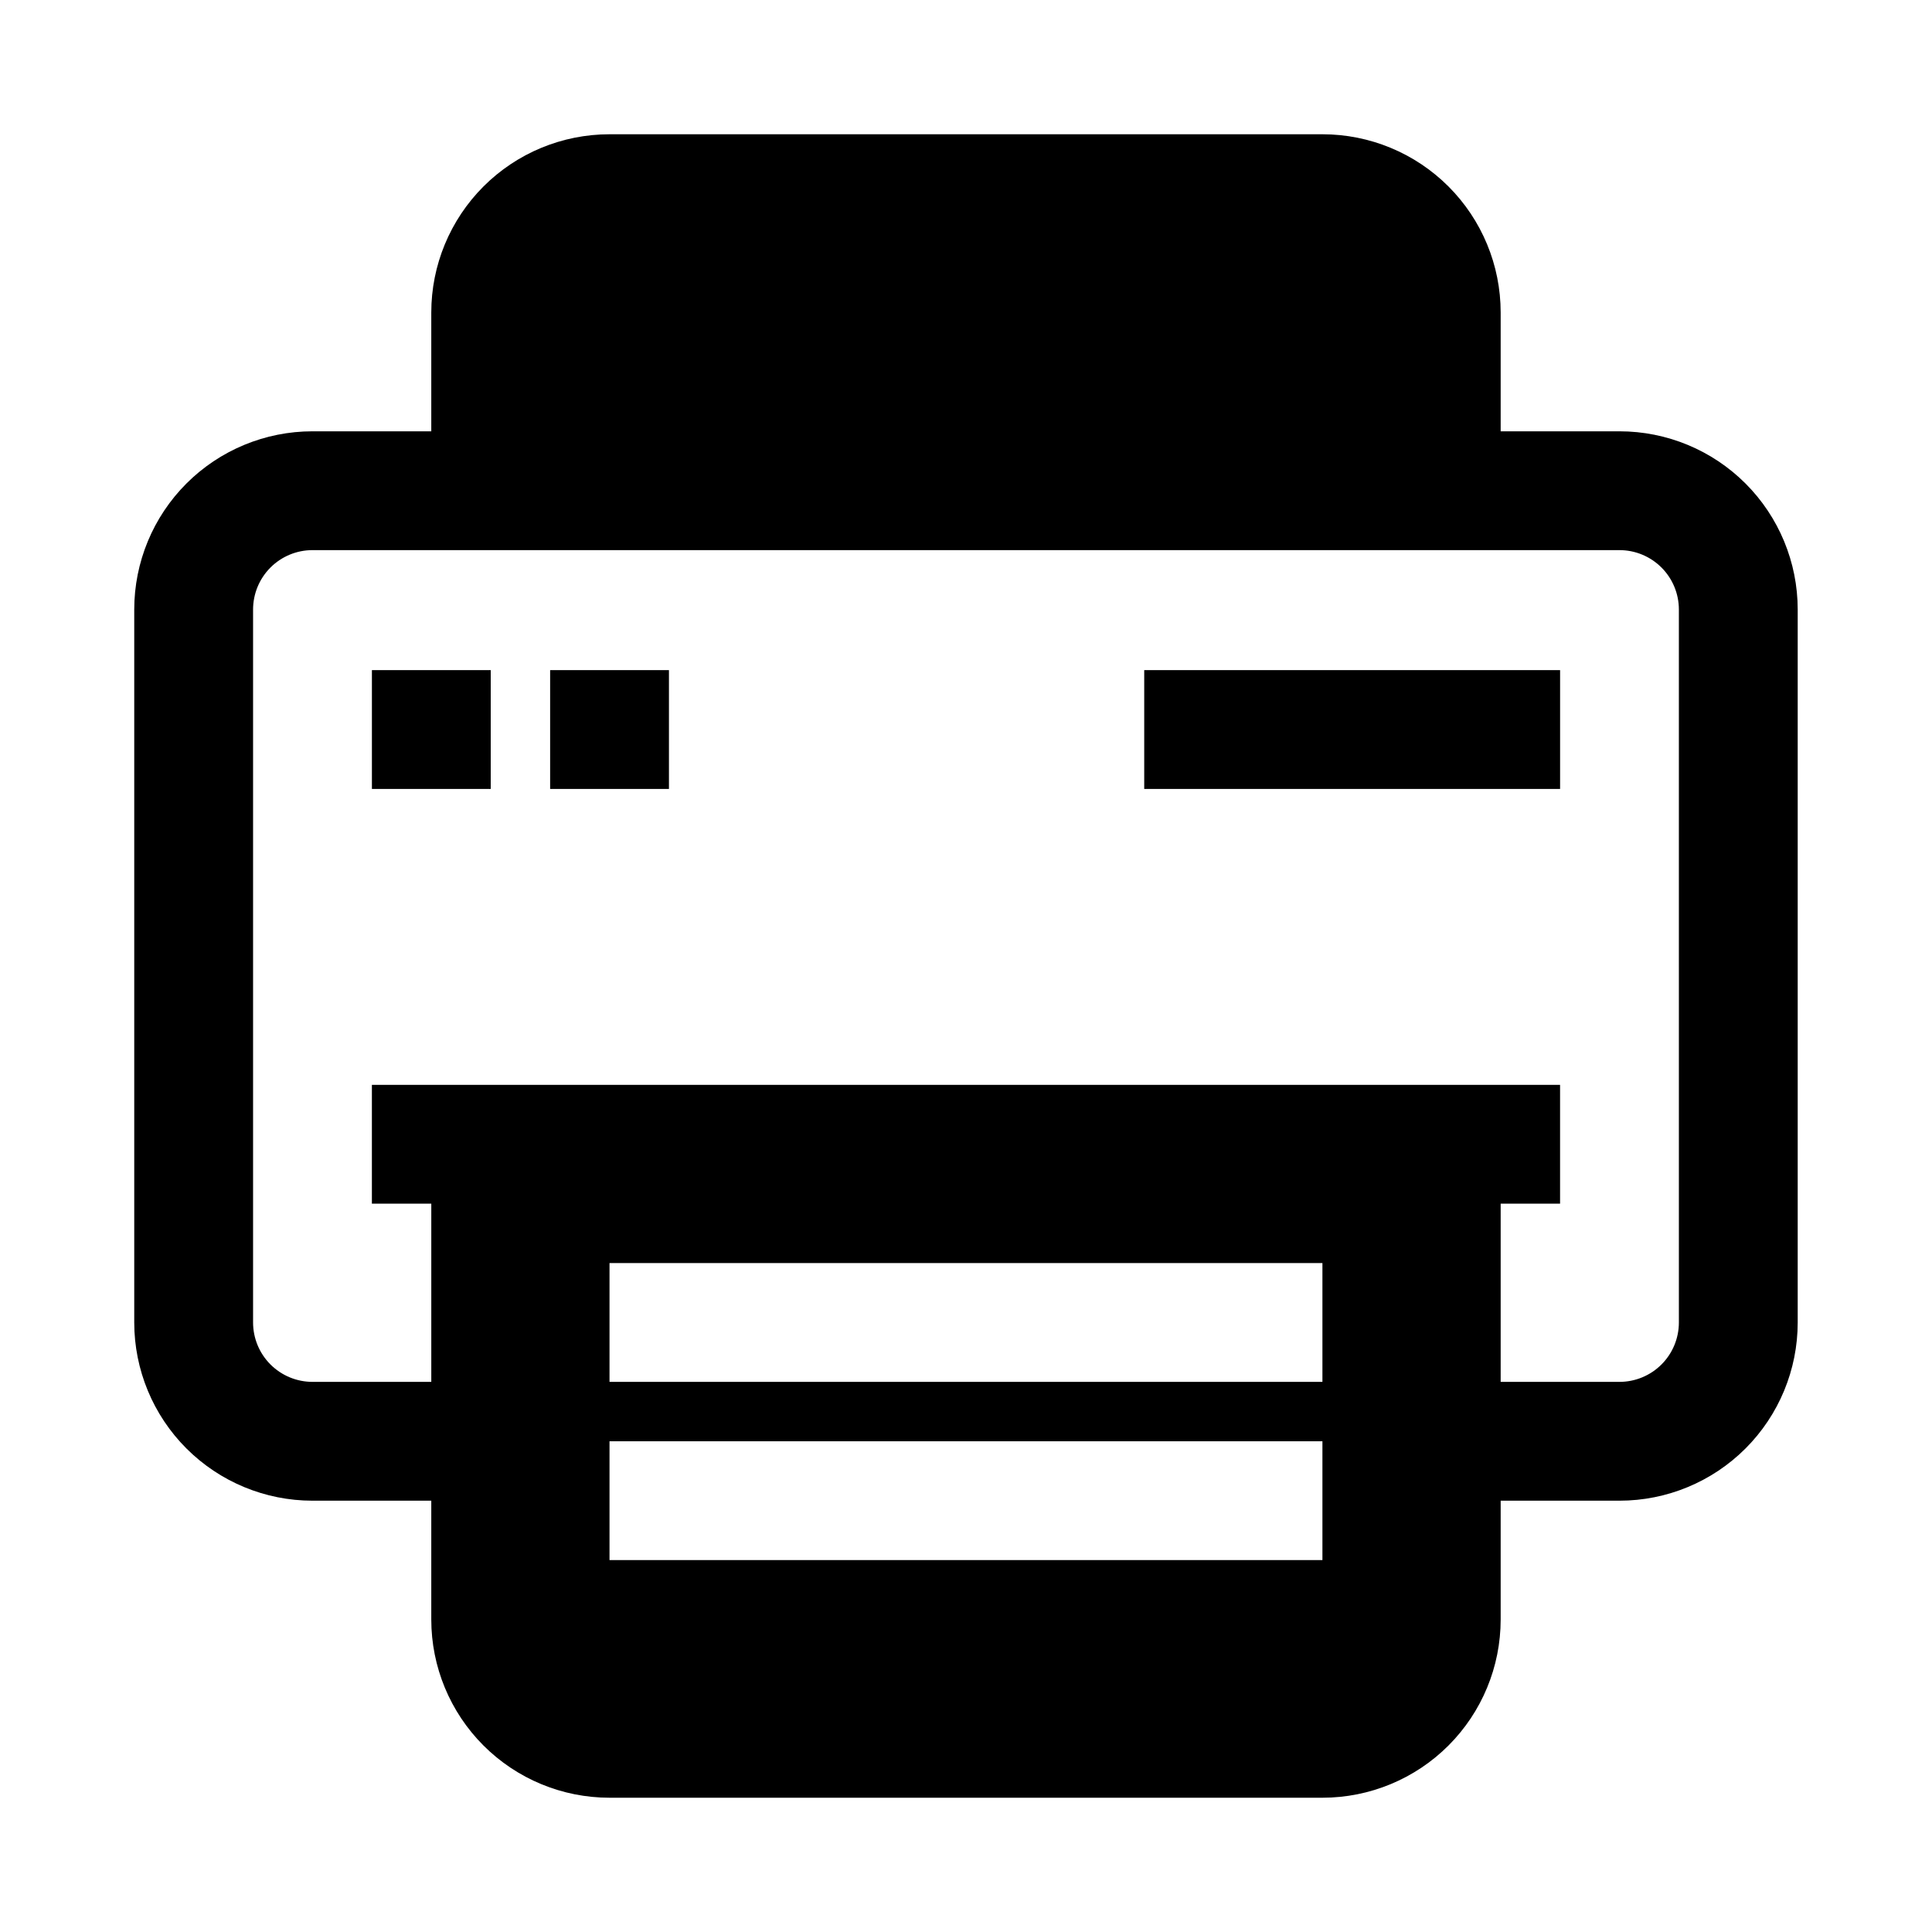 <?xml version="1.0" encoding="UTF-8"?>
<!-- Uploaded to: ICON Repo, www.svgrepo.com, Generator: ICON Repo Mixer Tools -->
<svg fill="#000000" width="800px" height="800px" version="1.1" viewBox="144 144 512 512" xmlns="http://www.w3.org/2000/svg">
 <g>
  <path d="m573.18 258.3h-31.488v-31.488c0-12.523-4.977-24.539-13.836-33.398-8.855-8.855-20.871-13.832-33.398-13.832h-188.93c-12.527 0-24.543 4.977-33.398 13.832-8.859 8.859-13.836 20.875-13.836 33.398v31.488h-31.488c-12.523 0-24.539 4.977-33.398 13.836-8.855 8.855-13.832 20.871-13.832 33.398v188.93c0 12.527 4.977 24.543 13.832 33.398 8.859 8.859 20.875 13.836 33.398 13.836h31.488v31.488c0 12.527 4.977 24.539 13.836 33.398 8.855 8.855 20.871 13.832 33.398 13.832h188.93c12.527 0 24.543-4.977 33.398-13.832 8.859-8.859 13.836-20.871 13.836-33.398v-31.488h31.488c12.527 0 24.539-4.977 33.398-13.836 8.855-8.855 13.832-20.871 13.832-33.398v-188.93c0-12.527-4.977-24.543-13.832-33.398-8.859-8.859-20.871-13.836-33.398-13.836zm-78.723 299.14h-188.93v-31.488h188.93zm0-47.23h-188.93v-31.488h188.93zm94.465-15.742v-0.004c0 4.176-1.656 8.184-4.609 11.133-2.953 2.953-6.957 4.613-11.133 4.613h-31.488v-47.23h15.742v-31.488h-314.88v31.488h15.742v47.23h-31.488c-4.176 0-8.18-1.66-11.133-4.613-2.949-2.949-4.609-6.957-4.609-11.133v-188.93c0-4.176 1.66-8.18 4.609-11.133 2.953-2.953 6.957-4.613 11.133-4.613h346.37c4.176 0 8.18 1.66 11.133 4.613s4.609 6.957 4.609 11.133z"/>
  <path d="m242.56 321.59h31.488v31.488h-31.488z"/>
  <path d="m289.79 321.59h31.488v31.488h-31.488z"/>
  <path d="m447.23 321.59h110.21v31.488h-110.21z"/>
 </g>
</svg>